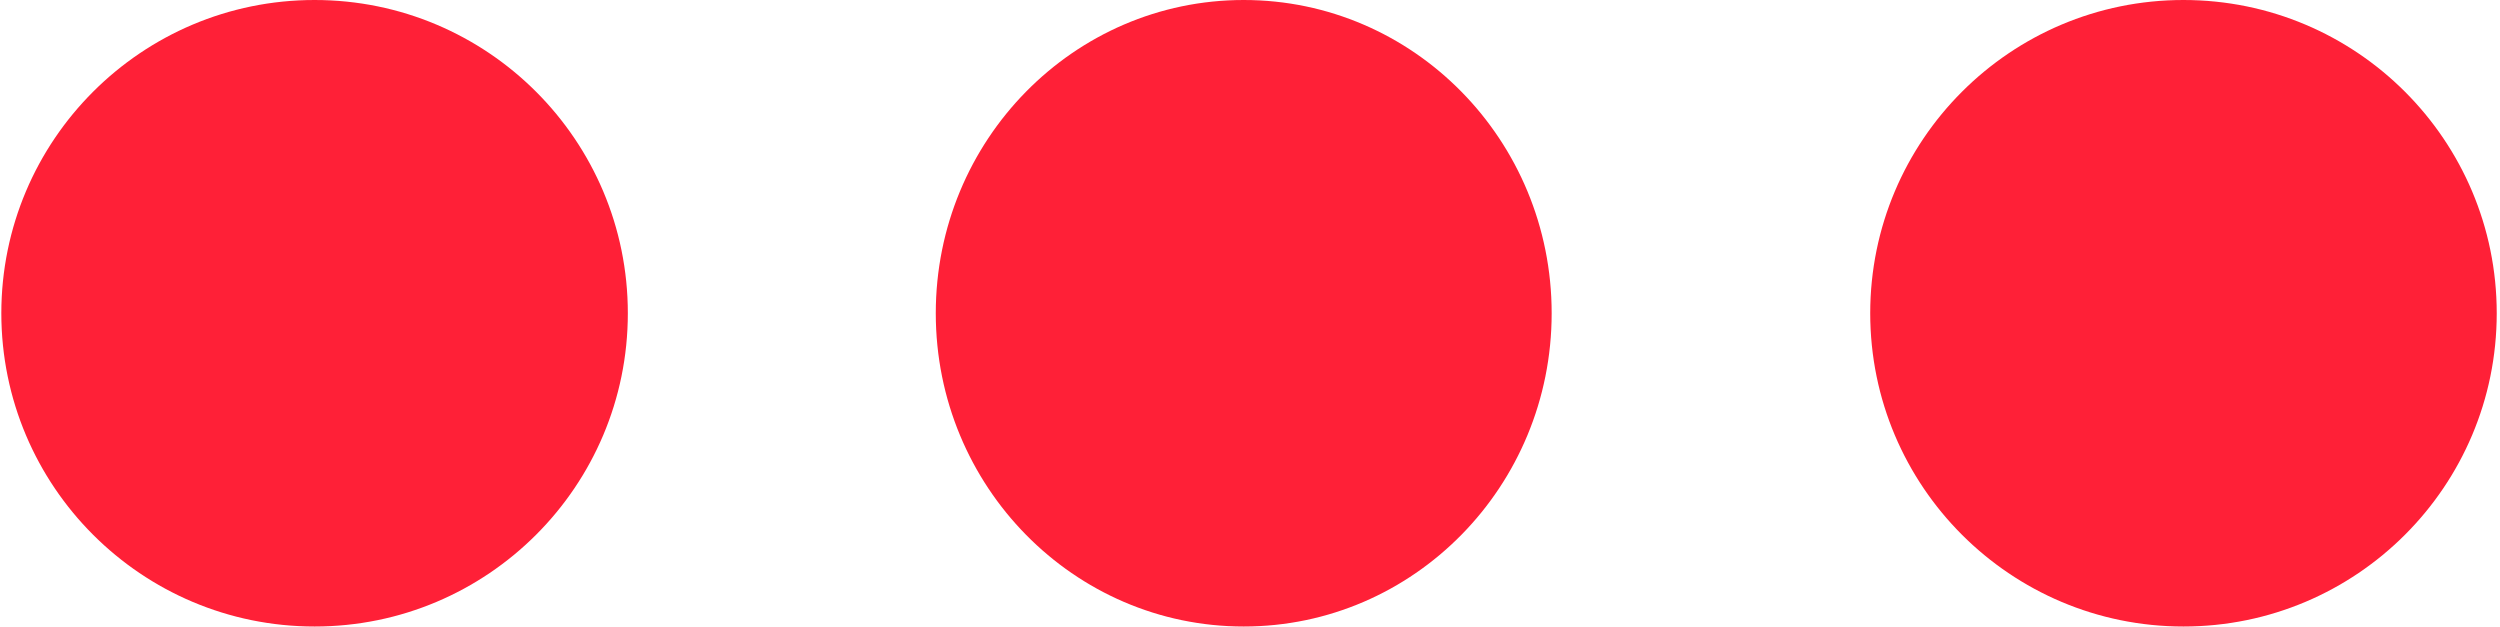 <svg xmlns="http://www.w3.org/2000/svg" width="415" height="104" viewBox="0 0 415 104" fill="none"><path d="M52.221 104C80.94 104 104.221 80.719 104.221 52C104.221 23.281 80.94 0 52.221 0C23.503 0 0.221 23.281 0.221 52C0.221 80.719 23.503 104 52.221 104Z" fill="#FF2037"></path><path d="M206.458 104C234.69 104 257.576 80.719 257.576 52C257.576 23.281 234.69 0 206.458 0C178.225 0 155.339 23.281 155.339 52C155.339 80.719 178.225 104 206.458 104Z" fill="#FF2037"></path><path d="M362.457 104C391.176 104 414.457 80.719 414.457 52C414.457 23.281 391.176 0 362.457 0C333.738 0 310.457 23.281 310.457 52C310.457 80.719 333.738 104 362.457 104Z" fill="#FF2037"></path></svg>